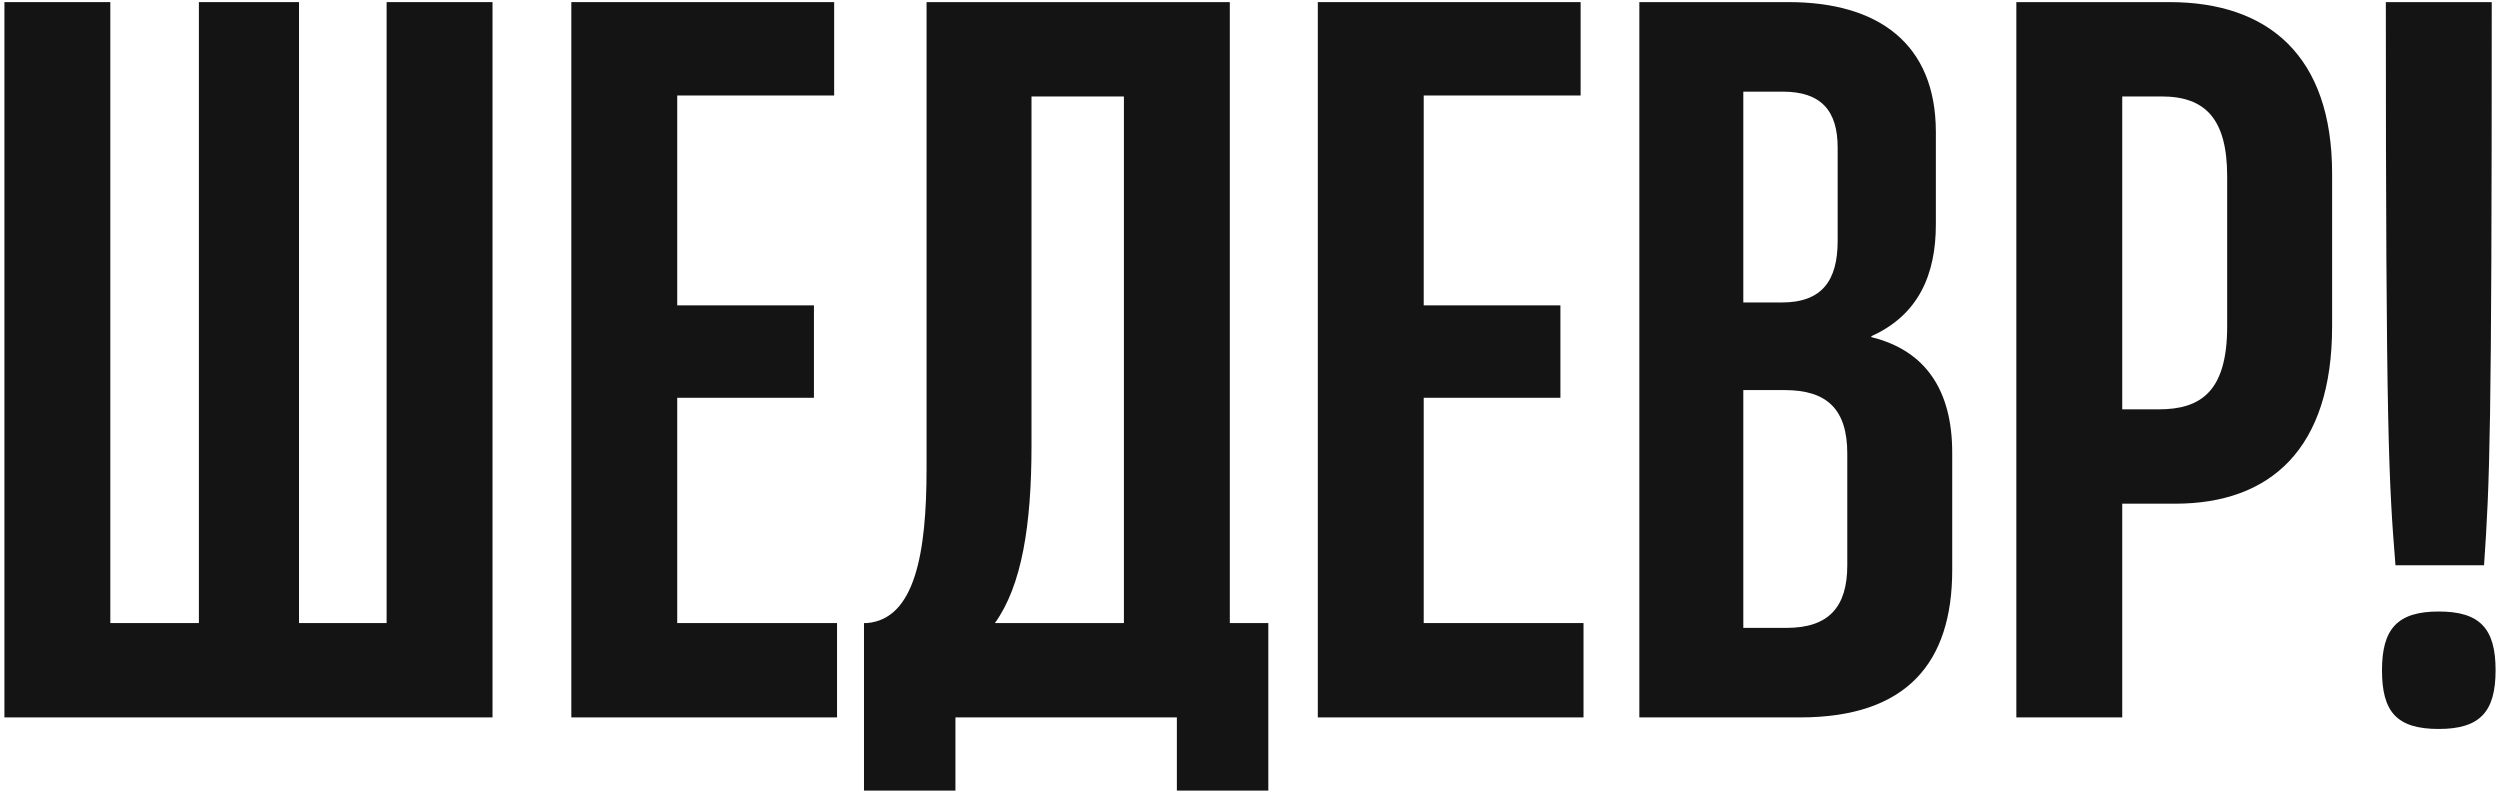 <?xml version="1.0" encoding="UTF-8"?> <svg xmlns="http://www.w3.org/2000/svg" width="428" height="136" viewBox="0 0 428 136" fill="none"><path d="M66.189 106.668V0.361H84.319V122.82H0.757V0.361H18.887V106.668H34.05V0.361H51.191V106.668H66.189Z" fill="#141414"></path><path d="M143.301 122.82H97.812V0.361H142.807V16.349H115.942V52.278H139.346V68.101H115.942V106.668H143.301V122.82Z" fill="#141414"></path><path d="M210.544 0.361V106.668H217.137V135.346H201.479V122.82H163.571V135.346H147.914V106.668H148.408C156.649 106.009 158.627 94.636 158.627 80.297V0.361H210.544ZM176.592 16.513V76.342C176.592 89.857 174.944 100.24 170.329 106.668H192.414V16.513H176.592Z" fill="#141414"></path><path d="M271.098 122.82H225.609V0.361H270.604V16.349H243.739V52.278H267.143V68.101H243.739V106.668H271.098V122.82Z" fill="#141414"></path><path d="M308.18 122.82H280.655V0.361H306.202C321.53 0.361 331.419 7.448 331.419 22.611V38.434C331.419 47.004 328.452 53.927 320.376 57.553V57.717C329.77 60.025 334.22 66.947 334.22 77.495V97.603C334.22 113.425 326.474 122.82 308.18 122.82ZM298.455 15.689V51.784H305.048C311.97 51.784 314.607 47.993 314.607 41.236V25.249C314.607 18.986 311.805 15.689 305.213 15.689H298.455ZM298.455 66.782V107.492H305.872C313.124 107.492 316.256 103.866 316.256 96.779V77.66C316.256 70.079 312.794 66.782 305.542 66.782H298.455Z" fill="#141414"></path><path d="M363.327 122.82H345.198V0.361H371.403C388.379 0.361 399.257 9.591 399.257 29.699V55.904C399.257 76.836 388.709 86.231 372.392 86.231H363.327V122.82ZM363.327 16.513V70.079H369.59C376.677 70.079 381.292 67.112 381.292 55.904V30.193C381.292 20.304 377.501 16.513 370.085 16.513H363.327Z" fill="#141414"></path><path d="M425.267 96.779H410.104C408.951 82.44 408.456 74.199 408.456 0.361H426.586C426.586 74.199 426.256 82.44 425.267 96.779ZM417.521 124.798C410.269 124.798 407.797 121.831 407.797 114.744C407.797 107.657 410.434 104.69 417.521 104.69C424.608 104.69 427.245 107.657 427.245 114.744C427.245 121.831 424.608 124.798 417.521 124.798Z" fill="#141414"></path></svg> 